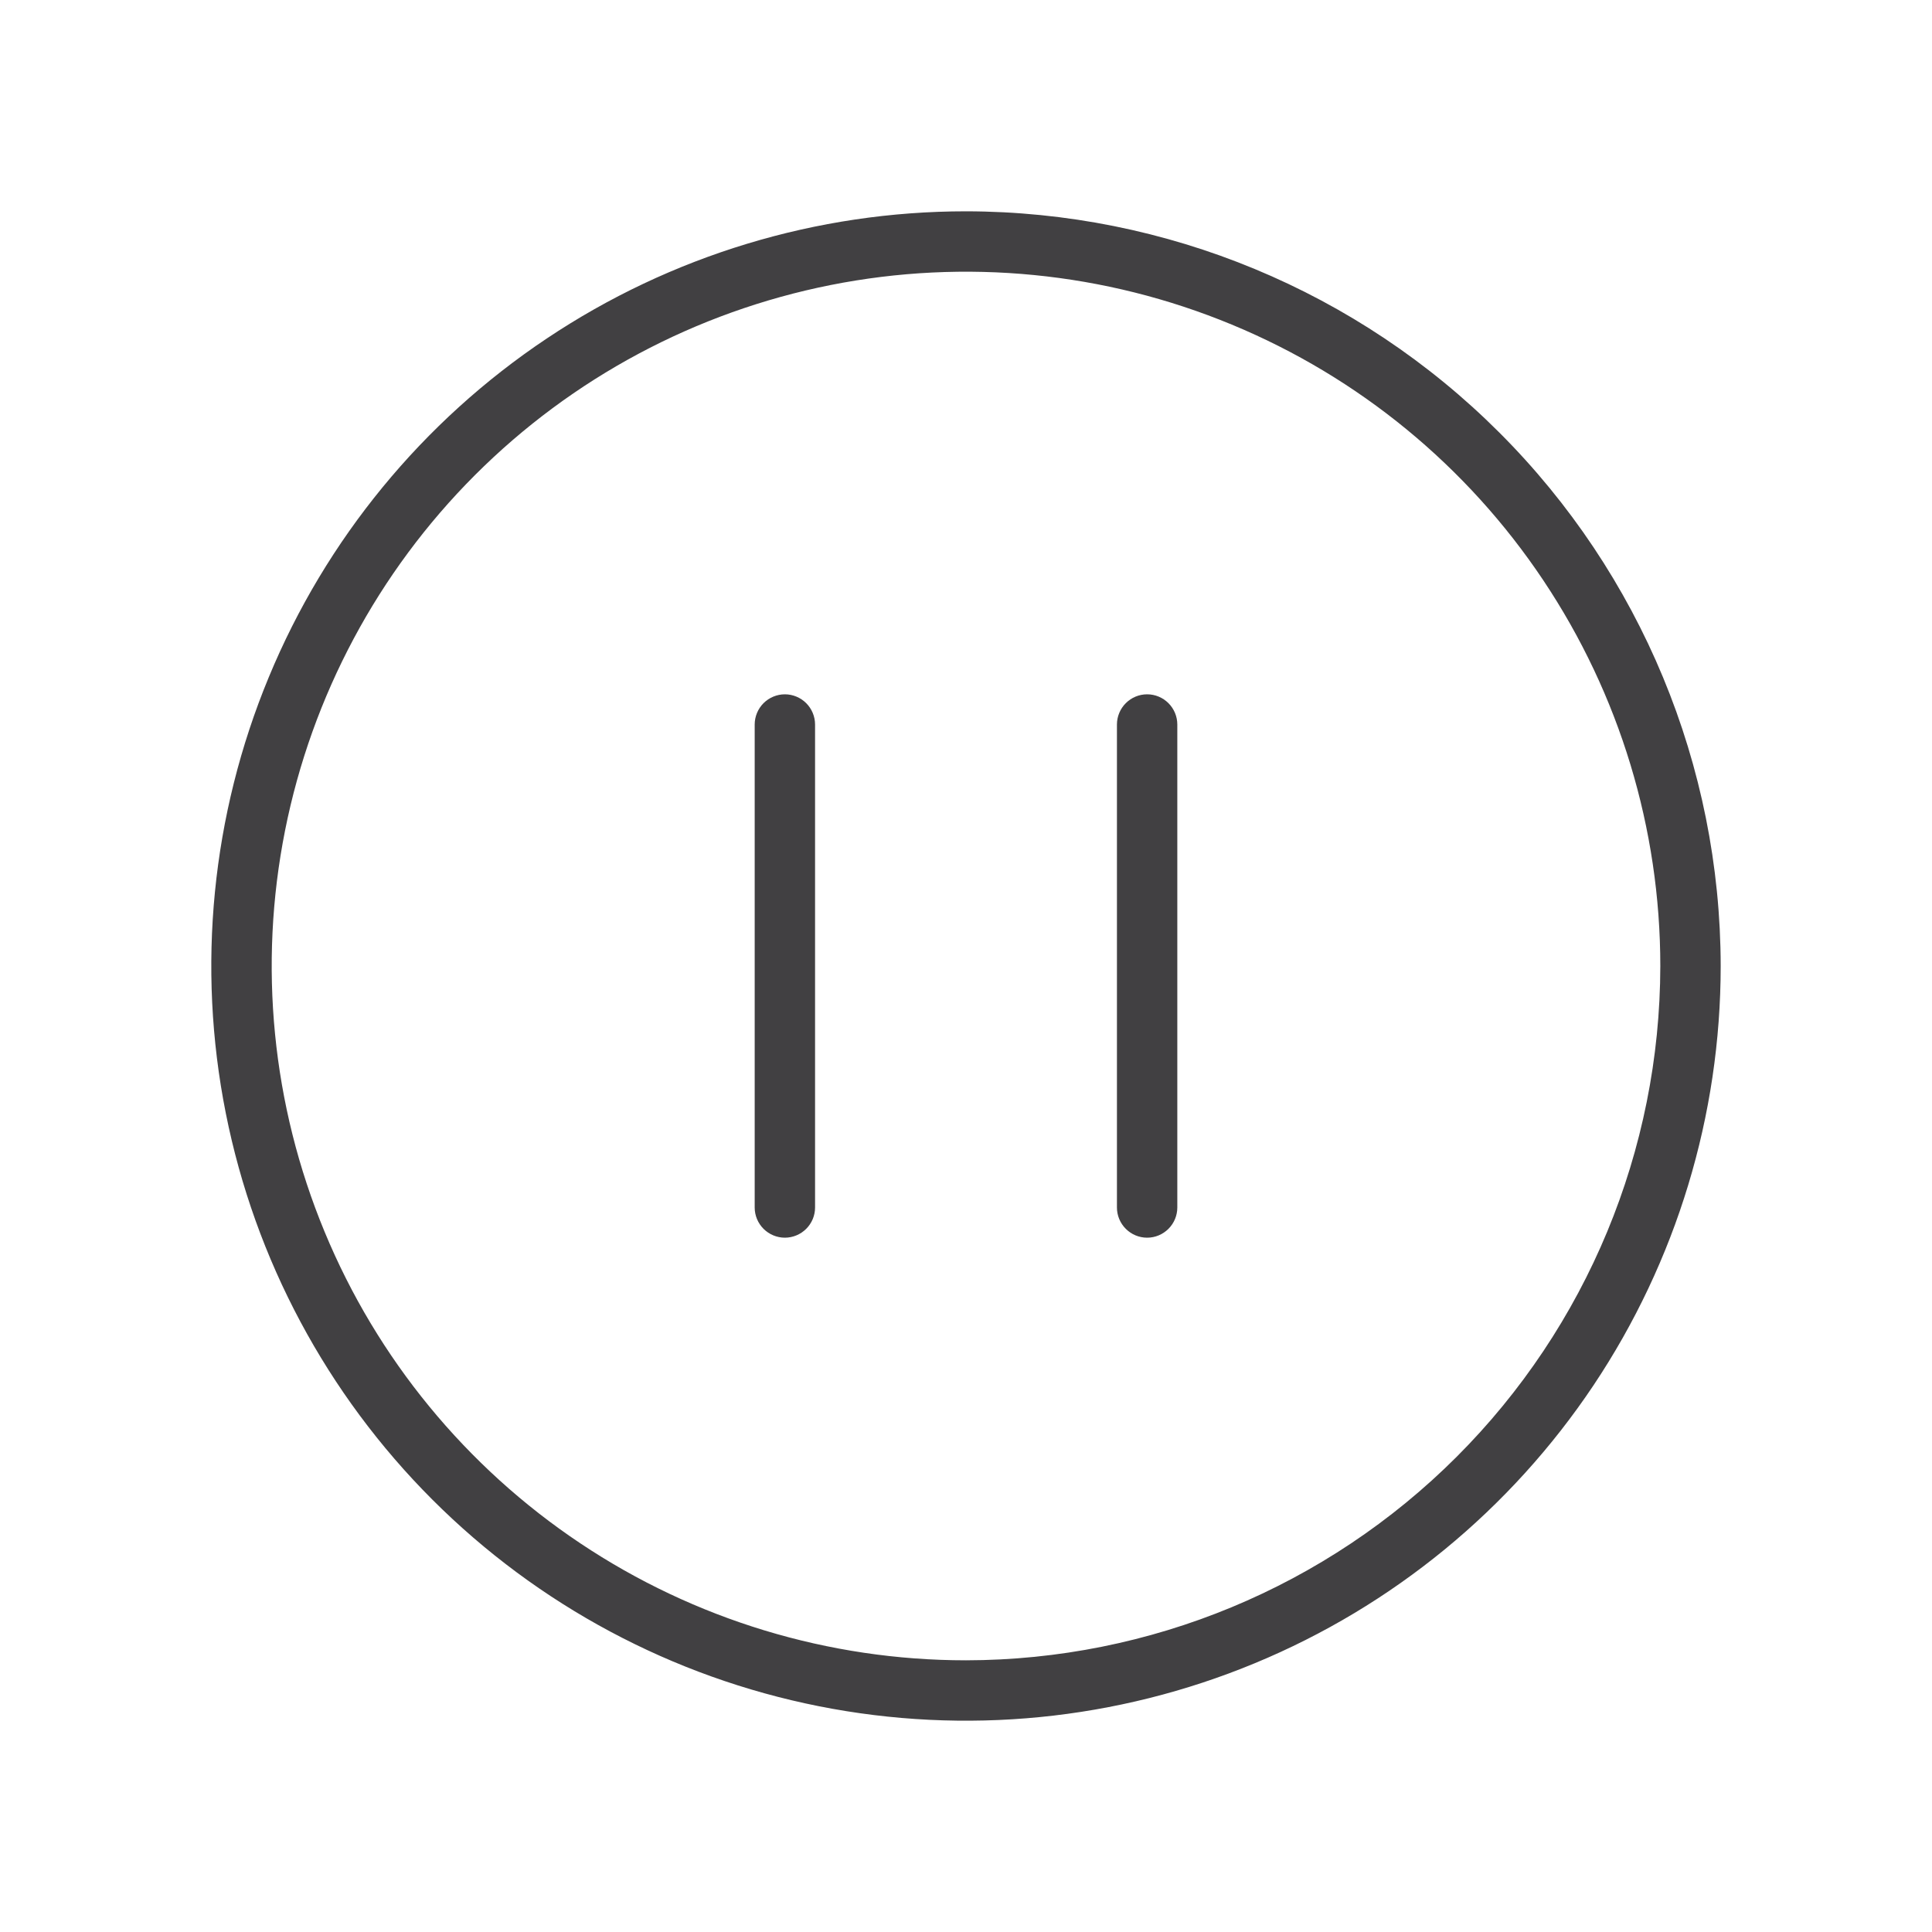 <svg width="24" height="24" viewBox="0 0 24 24" fill="none" xmlns="http://www.w3.org/2000/svg">
<path d="M12 2.625C10.146 2.625 8.333 3.175 6.792 4.205C5.25 5.235 4.048 6.699 3.339 8.412C2.629 10.125 2.443 12.01 2.805 13.829C3.167 15.648 4.06 17.318 5.371 18.629C6.682 19.94 8.352 20.833 10.171 21.195C11.99 21.557 13.875 21.371 15.588 20.661C17.301 19.952 18.765 18.75 19.795 17.209C20.825 15.667 21.375 13.854 21.375 12C21.372 9.514 20.384 7.131 18.626 5.374C16.869 3.616 14.486 2.628 12 2.625ZM12 20.625C10.294 20.625 8.627 20.119 7.208 19.171C5.79 18.224 4.684 16.877 4.032 15.301C3.379 13.725 3.208 11.99 3.541 10.317C3.874 8.644 4.695 7.107 5.901 5.901C7.107 4.695 8.644 3.874 10.317 3.541C11.99 3.208 13.725 3.379 15.301 4.032C16.877 4.684 18.224 5.79 19.171 7.208C20.119 8.627 20.625 10.294 20.625 12C20.622 14.287 19.713 16.479 18.096 18.096C16.479 19.713 14.287 20.622 12 20.625ZM10.125 9V15C10.125 15.1 10.085 15.195 10.015 15.265C9.945 15.335 9.849 15.375 9.75 15.375C9.651 15.375 9.555 15.335 9.485 15.265C9.415 15.195 9.375 15.1 9.375 15V9C9.375 8.901 9.415 8.805 9.485 8.735C9.555 8.665 9.651 8.625 9.75 8.625C9.849 8.625 9.945 8.665 10.015 8.735C10.085 8.805 10.125 8.901 10.125 9ZM14.625 9V15C14.625 15.1 14.585 15.195 14.515 15.265C14.445 15.335 14.35 15.375 14.25 15.375C14.15 15.375 14.055 15.335 13.985 15.265C13.915 15.195 13.875 15.1 13.875 15V9C13.875 8.901 13.915 8.805 13.985 8.735C14.055 8.665 14.15 8.625 14.25 8.625C14.35 8.625 14.445 8.665 14.515 8.735C14.585 8.805 14.625 8.901 14.625 9Z" fill="#414042"/>
</svg>
